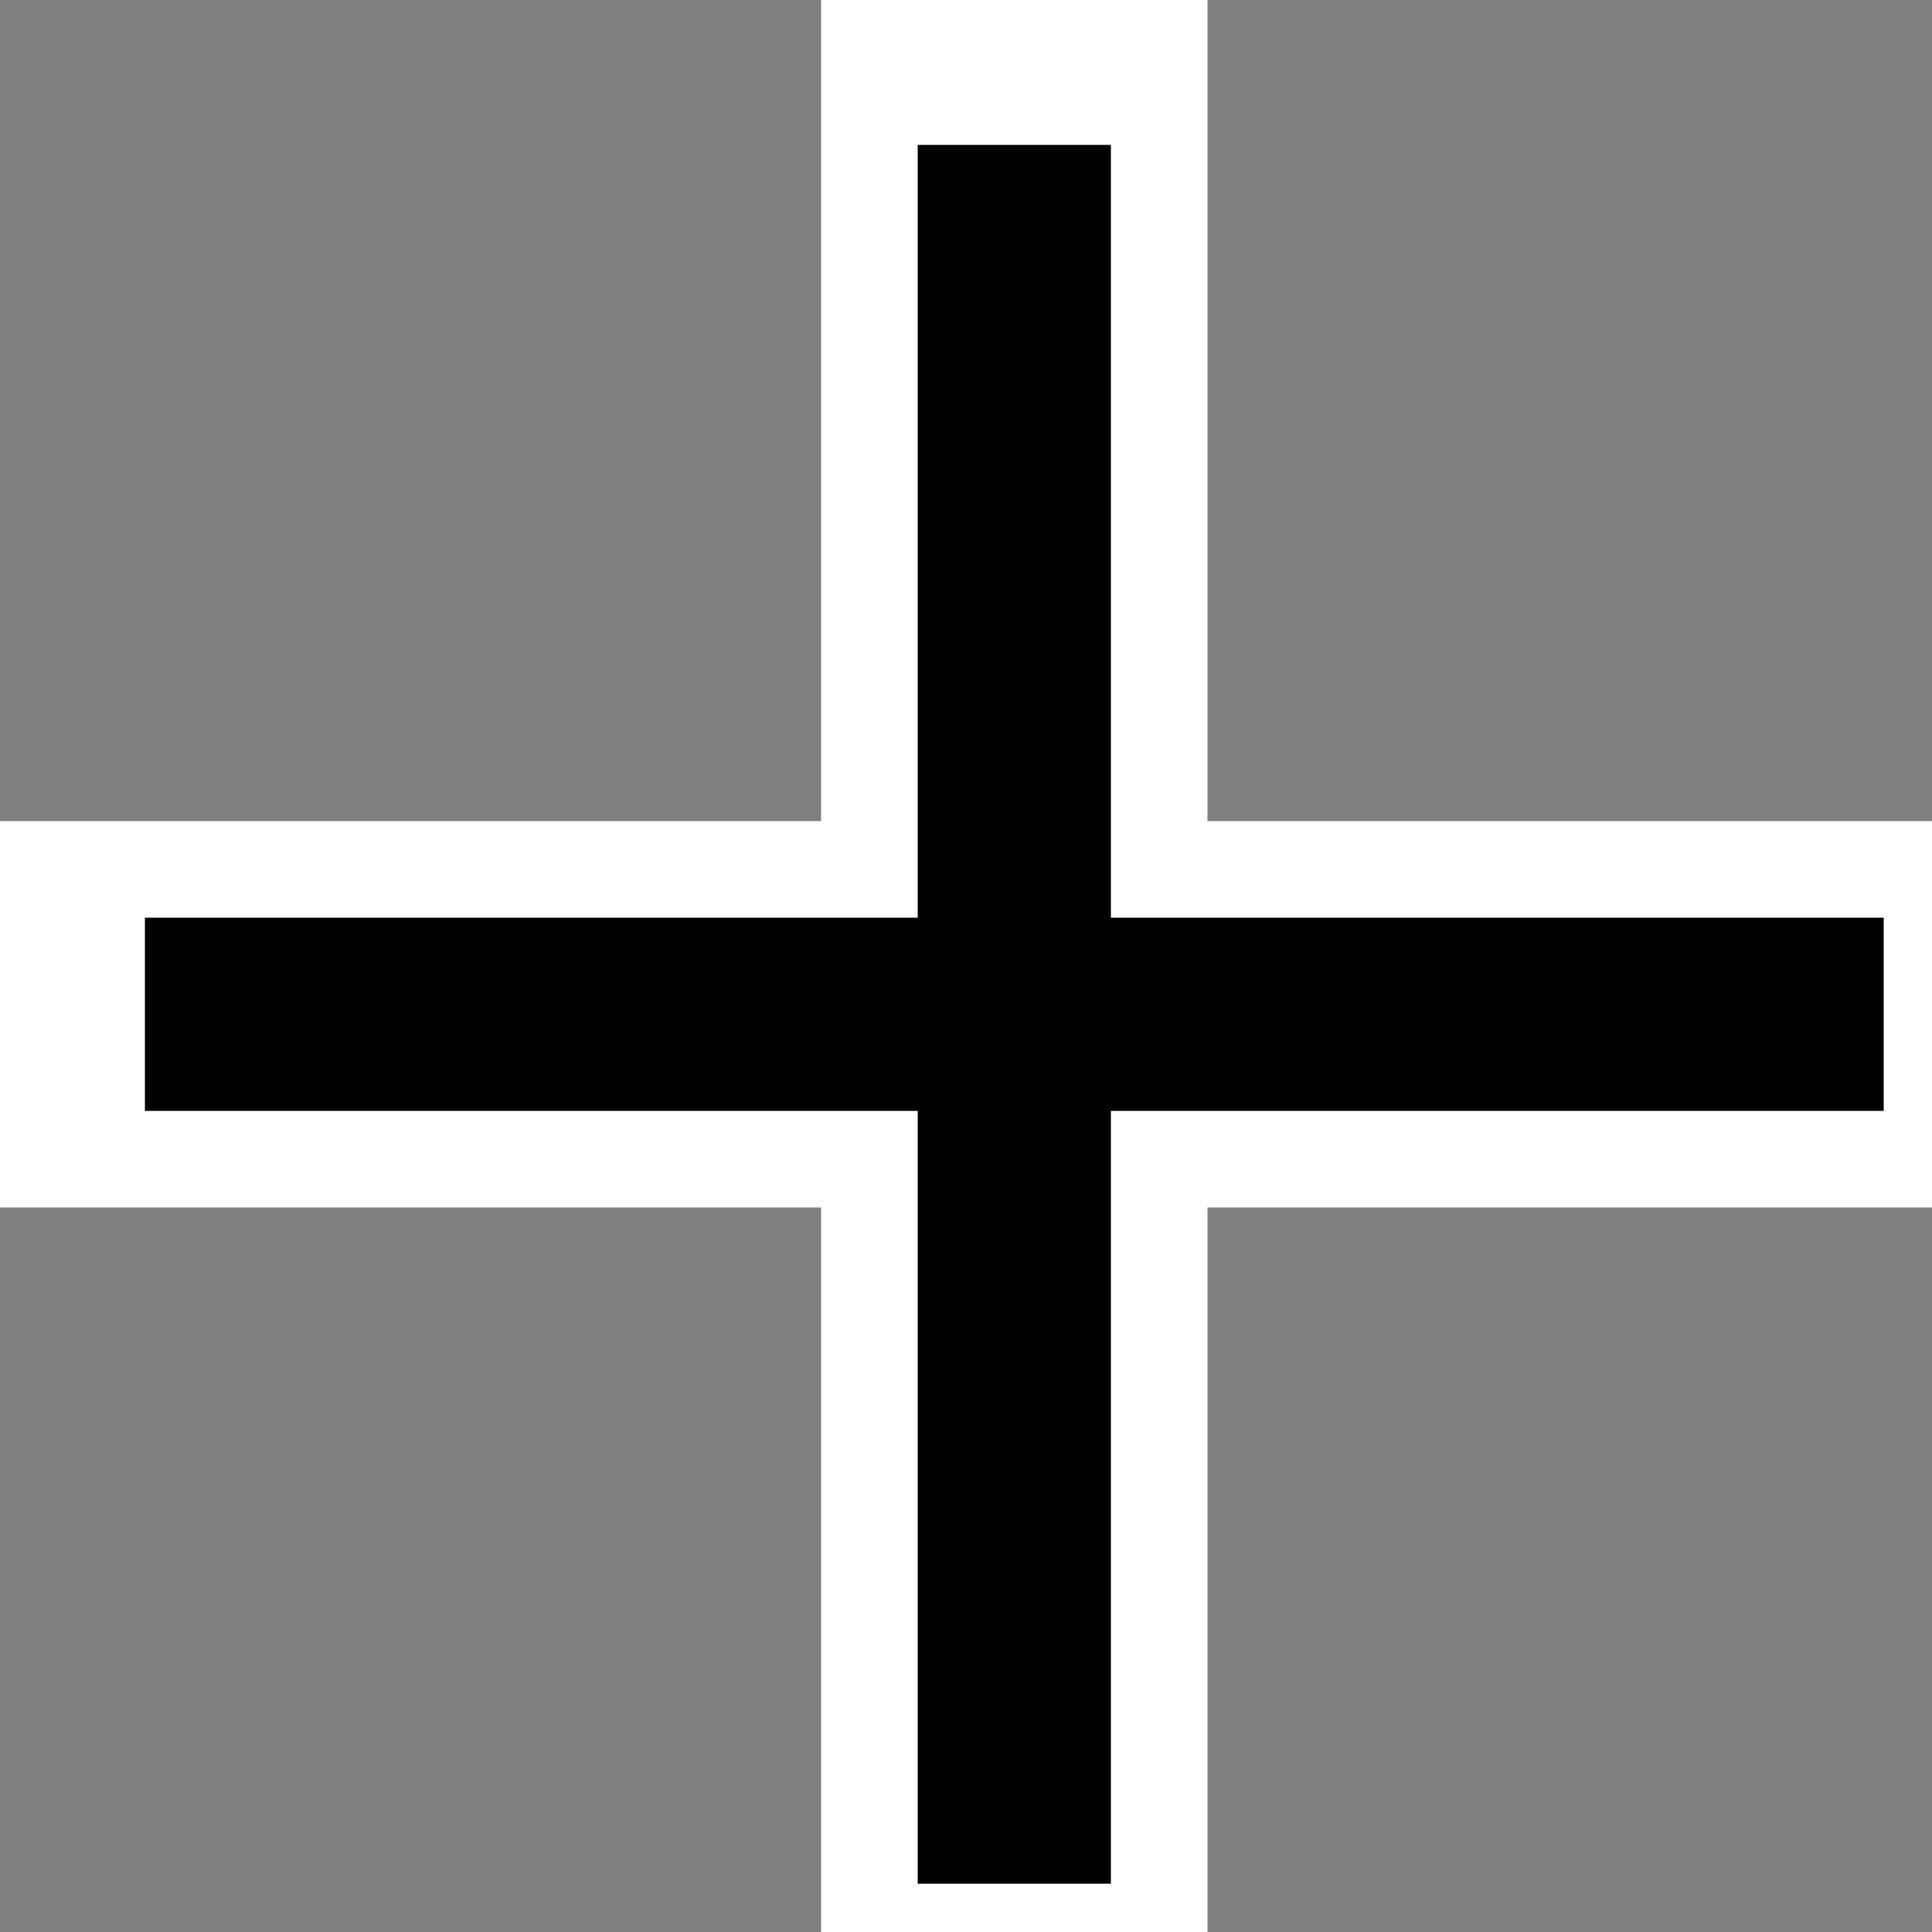 <?xml version="1.0" encoding="UTF-8"?>
<!DOCTYPE svg PUBLIC "-//W3C//DTD SVG 1.1//EN" "http://www.w3.org/Graphics/SVG/1.1/DTD/svg11.dtd">
<svg version="1.1" xmlns="http://www.w3.org/2000/svg" xmlns:xlink="http://www.w3.org/1999/xlink" x="0" y="0" width="20" height="20">
  <rect width="100%" height="100%" fill="#808080" stroke="none"/>
  <style>
   /* <![CDATA[ */
      .outline, inline {
        fill-opacity: 0;
        stroke-linecap: square;
      }
      .outline {
        stroke: #FFFFFF;
        stroke-width: 4px;
      }
      .inline {
        stroke: #000000;
        stroke-width: 2px;
      }
      /* ]]> */
  </style>
  <g id="fadeCross">
    <path d="M0.5,10.5 L20.5,10.5" class="outline" id="horizontalOutline"/>
    <path d="M10.5,20.5 L10.5,0.5" class="outline" id="verticalOutline"/>
    <path d="M10.5,19.5 L10.5,1.5" class="inline" id="verticalInline"/>
    <path d="M1.5,10.5 L19.5,10.5" class="inline" id="horizontalInline"/>
  </g>
</svg>
